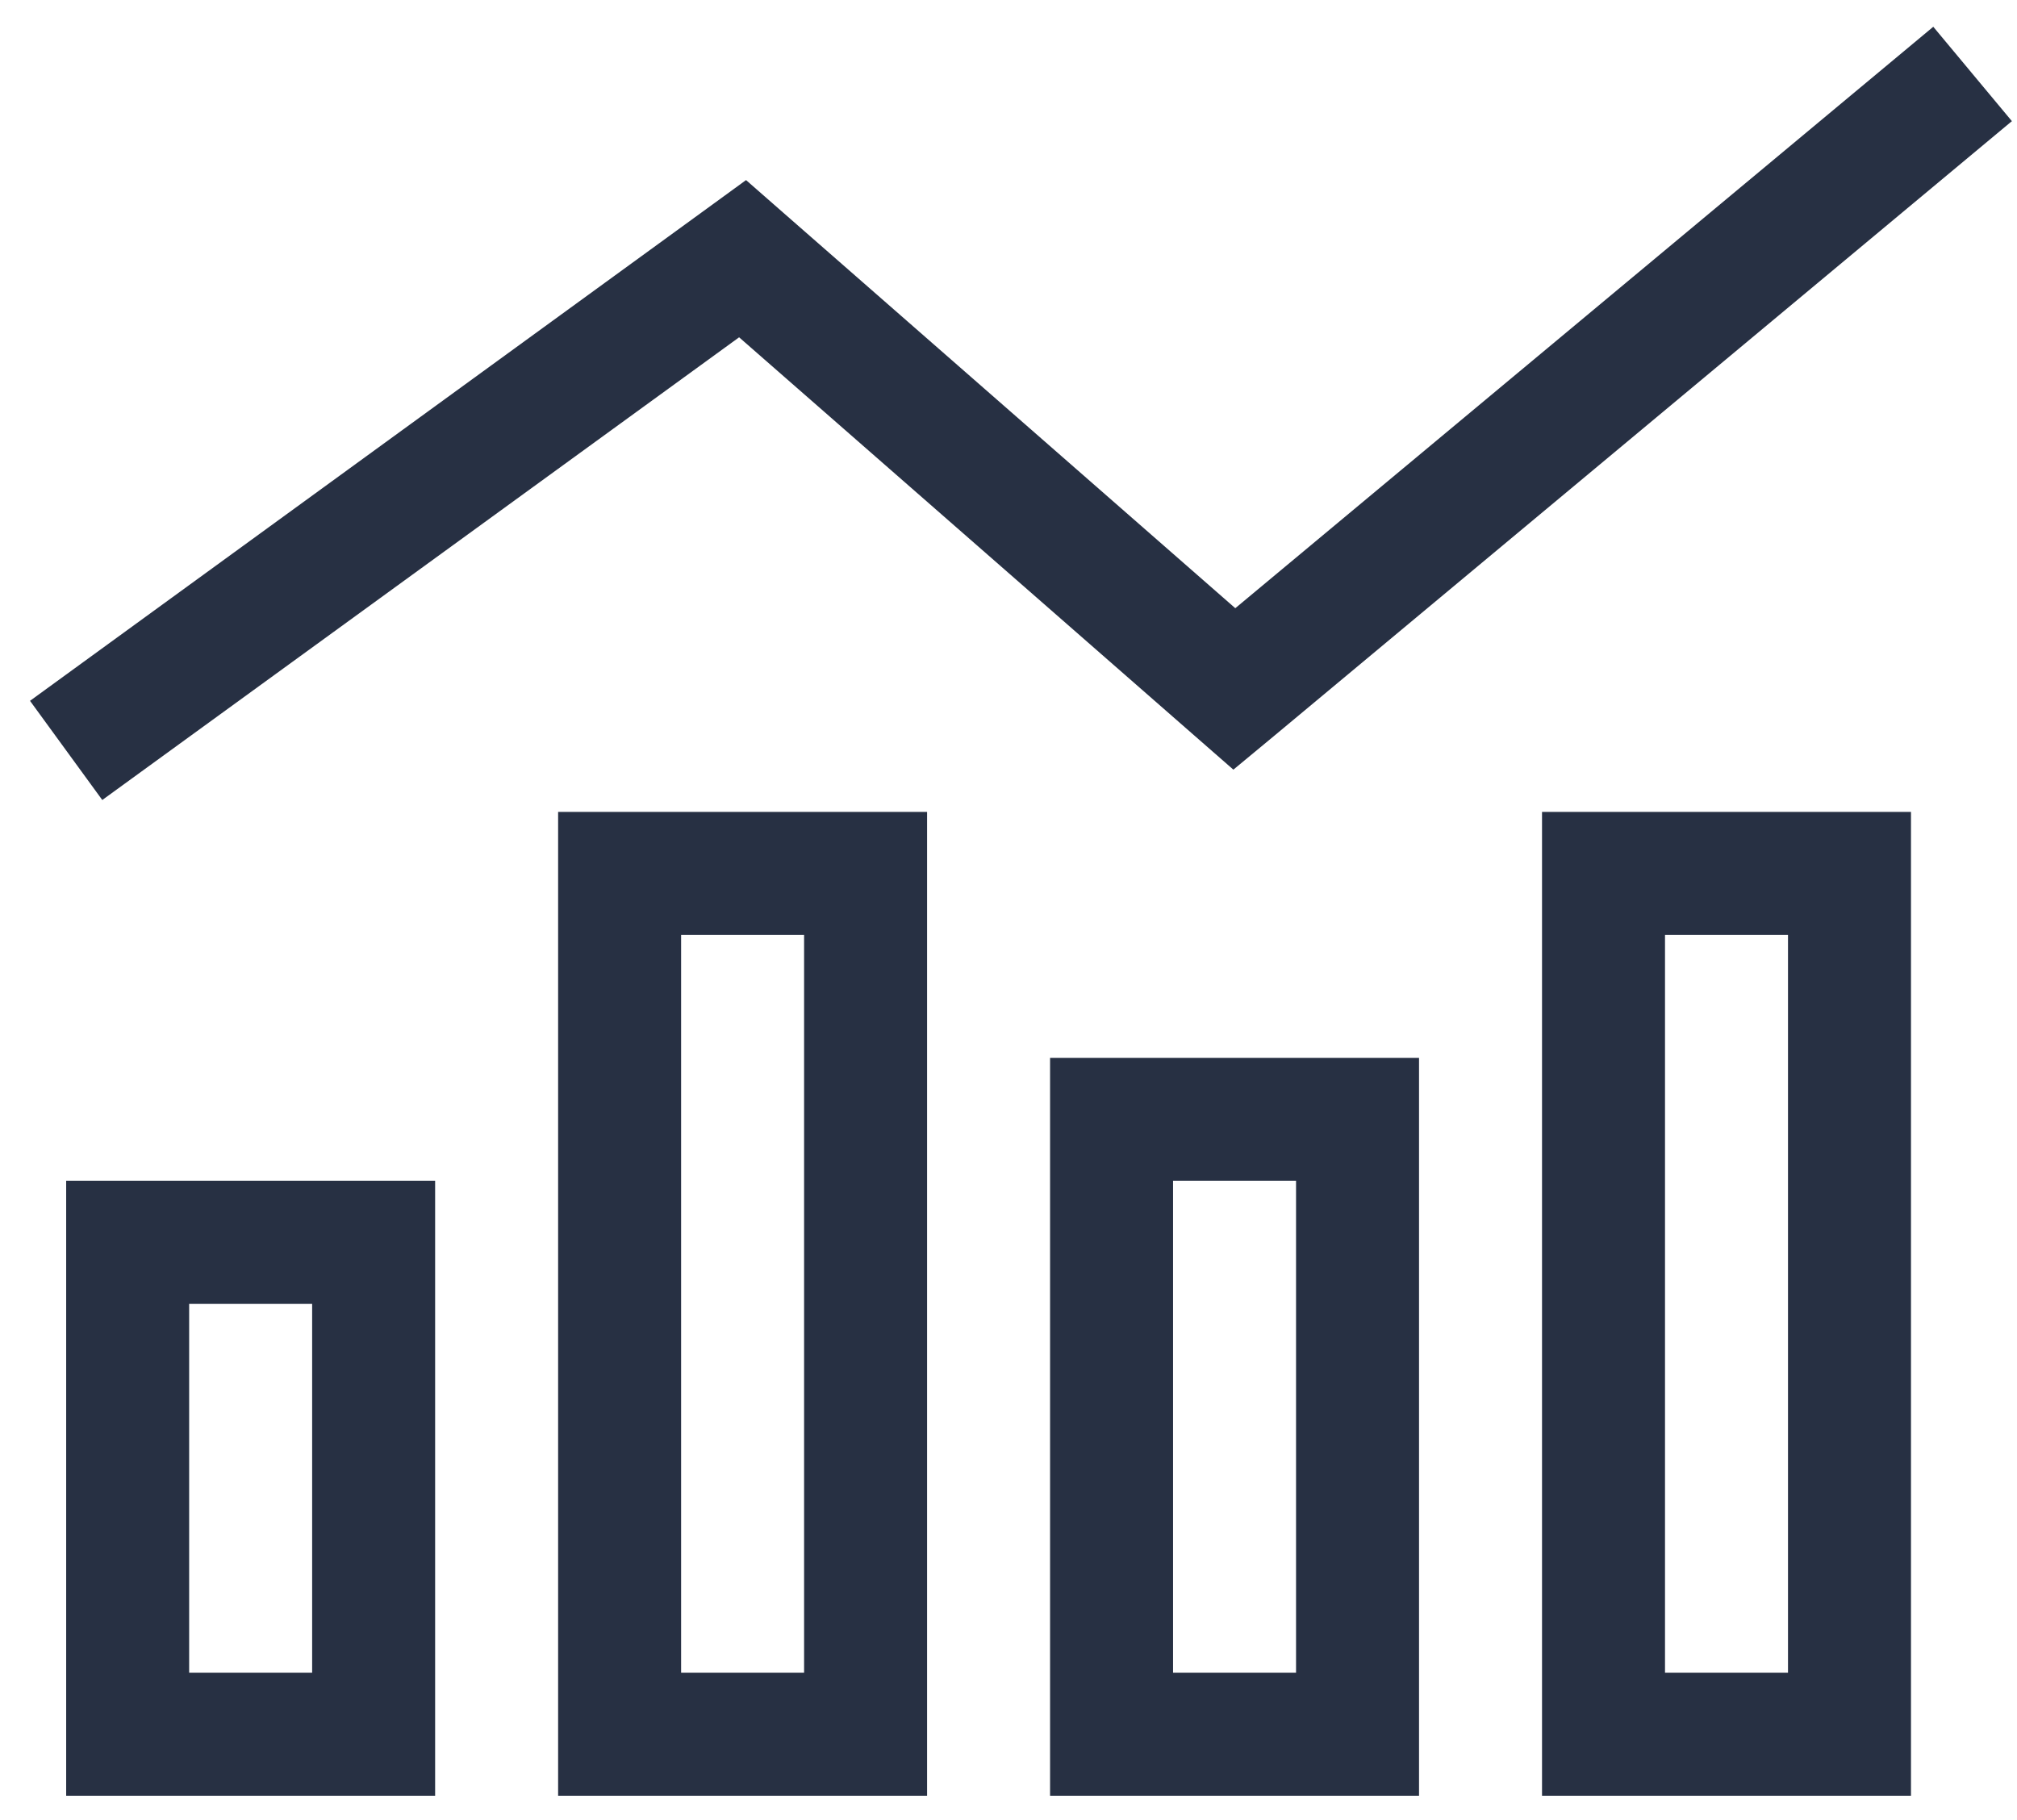 <svg width="41" height="37" viewBox="0 0 41 37" fill="none" xmlns="http://www.w3.org/2000/svg"><path d="M40.892 2.466L25.892 14.966L25.071 15.646L24.267 14.943L15.024 6.857L2.079 16.263L0.61 14.247L14.36 4.247L15.165 3.661L15.915 4.318L25.11 12.364L39.298 0.544L40.899 2.466H40.892ZM6.345 26.505H3.845V34.005H6.345V26.505ZM3.845 24.005H6.345H8.845V26.505V34.005V36.505H6.345H3.845H1.345V34.005V26.505V24.005H3.845ZM13.845 19.005V34.005H16.345V19.005H13.845ZM11.345 16.505H13.845H16.345H18.845V19.005V34.005V36.505H16.345H13.845H11.345V34.005V19.005V16.505ZM26.345 24.005H23.845V34.005H26.345V24.005ZM23.845 21.505H26.345H28.845V24.005V34.005V36.505H26.345H23.845H21.345V34.005V24.005V21.505H23.845ZM33.845 19.005V34.005H36.345V19.005H33.845ZM31.345 16.505H33.845H36.345H38.845V19.005V34.005V36.505H36.345H33.845H31.345V34.005V19.005V16.505Z" fill="#273043"/></svg>